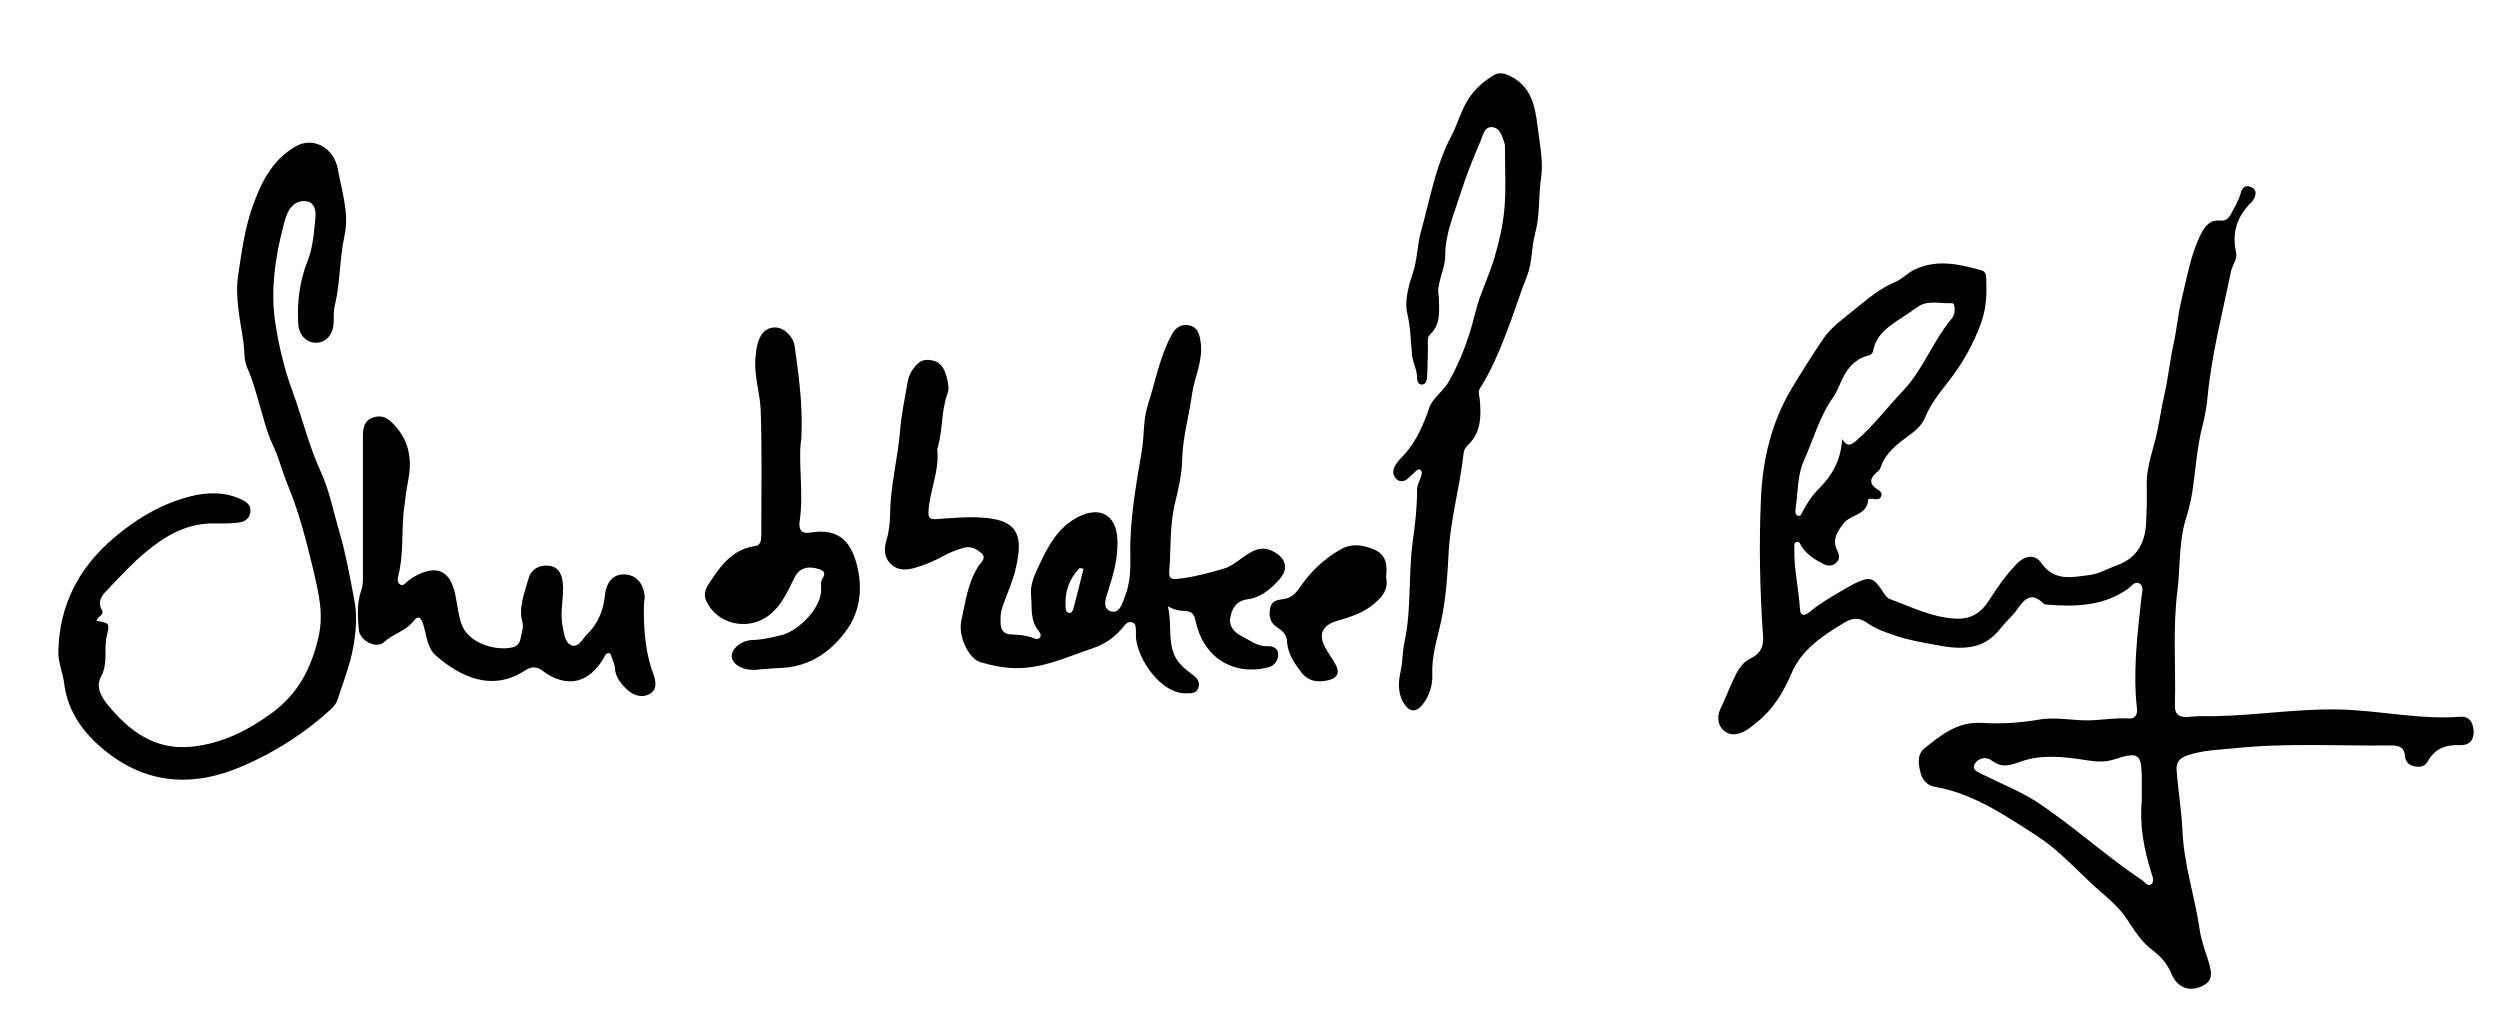<?xml version="1.0" encoding="utf-8"?>
<!-- Generator: Adobe Illustrator 24.1.2, SVG Export Plug-In . SVG Version: 6.00 Build 0)  -->
<svg version="1.1" id="Layer_1" xmlns="http://www.w3.org/2000/svg" xmlns:xlink="http://www.w3.org/1999/xlink" x="0px" y="0px"
	 viewBox="0 0 853.5 351.8" style="enable-background:new 0 0 853.5 351.8;" xml:space="preserve">
<g>
	<path d="M755.6,244.5c14.1-0.2,28.1-2.5,42.2-2.3c14.1,0.2,28,3.6,42.1,2.5c3.1-0.3,4.6,2.1,4.6,5.2c0,3.2-1.8,4.6-4.8,4.5
		c-4.8-0.2-8.5,1.2-10.9,5.6c-1,1.8-2.7,2-4.6,1.6c-1.8-0.4-2.9-1.5-3.1-3.3c-0.2-3.1-2.1-3.9-4.9-3.8c-17.6,0.2-35.3-0.9-52.8,0.9
		c-5.6,0.6-11.4,0.6-16.9,2.6c-2.6,0.9-3.6,2.5-3.4,5c0.5,6.9,1.7,13.8,2,20.8c0.5,11.5,4.3,22.5,5.9,33.8c0.5,3.3,1.7,6.7,2.8,10
		c1.8,5.5,1.3,7.6-2.3,9.2c-4.1,1.8-8.1,0.4-10.1-4.2c-1.4-3.4-3.5-5.9-6.4-8.1c-3.8-2.8-6.3-6.8-8.8-10.6
		c-3.3-5.1-8.1-8.4-12.3-12.4c-6-5.6-11.6-11.7-18.6-16.2c-10.9-7-21.6-14.4-34.8-16.7c-2.8-0.5-4.2-2.5-4.8-4.7
		c-0.7-2.8-1.4-6.2,1.3-8.4c5.7-4.6,11.3-9.2,19.6-8.7c6.4,0.4,12.9,0,19.4-1.1c6-1.1,12.1,0.5,18.3,0.2c4.2-0.2,8.4-0.9,12.7-0.6
		c1.8,0.1,2.7-1.3,2.6-3c-1.5-12.9,0.1-25.7,1.5-38.4c0.2-1.6,1-3.9-0.9-4.8c-1.5-0.7-2.8,1.3-4.1,2.2c-8.4,5.7-17.8,5.9-27.4,5.1
		c-0.4,0-0.8-0.1-1.1-0.4c-4-4-6.4-1.6-8.9,2c-1.6,2.3-3.9,4.2-5.7,6.5c-6,8-14.5,7.2-22.6,5.6c-4.2-0.8-8.5-1.5-12.7-2.9
		c-3.6-1.2-7.1-2.3-10.2-4.5c-2.7-2-5.1-1.8-7.9-0.1c-7.3,4.4-14.5,9.1-18,17.3c-2.7,6.4-6.2,12.2-11.7,16.6c-1.3,1-2.5,2.1-3.9,2.9
		c-2.4,1.4-5,2-7.4,0.1c-2.5-2.1-2.3-5.3-1.2-7.6c1.8-3.7,3.2-7.6,5-11.2c1.2-2.5,2.8-4.8,5.4-6c3.3-1.6,4.4-4.1,4.1-7.6
		c-1.1-15.7-1.4-31.5-0.7-47.2c0.6-13.1,3.6-25.8,10.5-37.3c3.4-5.7,6.9-11.2,10.6-16.7c2.8-4.2,7-7.1,10.8-10.2
		c4.3-3.5,8.6-7.2,13.9-9.4c2.4-1,4.2-3.1,6.7-4.3c7.8-3.6,15-1.8,22.5,0.2c1.6,0.4,1.9,1.5,1.9,2.8c0.2,5.1,0.1,10.1-1.7,15.1
		c-2.7,7.5-6.5,14.2-11.4,20.4c-2.9,3.7-5.9,7.5-7.7,11.9c-1.2,2.9-3.4,4.7-5.9,6.5c-3.8,2.8-7.6,5.7-9.3,10.5
		c-0.2,0.7-0.7,1.4-1.3,1.8c-2.5,2.1-2.8,4,0.2,5.9c0.8,0.5,1.8,1.2,1.2,2.4c-0.4,1-1.4,1-2.3,0.9c-0.7-0.1-2-0.4-2.1,0.3
		c-0.4,5.2-6,4.9-8.4,8c-2.3,3-4,5.6-2.1,9.4c0.7,1.4,0.9,2.9-0.5,4.1c-1.3,1.1-2.8,1.1-4.2,0.4c-2.9-1.5-5.7-3.2-7.5-6
		c-0.5-0.7-0.7-1.9-1.7-1.6c-1.1,0.3-0.8,1.4-0.8,2.3c-0.2,6.9,1.5,13.6,1.9,20.5c0.2,3.4,2.4,1.9,3.6,0.9c3.2-2.7,6.8-4.7,10.3-6.8
		c1.4-0.8,2.8-1.7,4.2-2.4c5.9-2.9,6.9-2.6,10.5,2.9c0.5,0.8,1.2,1.8,2.1,2.1c7.3,2.7,14.4,6.3,22.4,6.7c5.3,0.3,8.8-2,11.5-6.3
		c2.8-4.4,5.8-8.7,9.5-12.5c2.8-2.8,6.2-3.3,8.3-0.2c4.5,6.5,10.7,4.8,16.6,4.1c3.2-0.4,6.3-2.3,9.5-3.4c6.7-2.5,9.4-7.8,9.7-14.5
		c0.2-4.1,0.3-8.3,0.2-12.4c-0.2-5.6,1.6-10.8,3-16.1c1.2-4.8,1.8-9.8,2.9-14.6c1.4-5.8,1.9-11.7,3.2-17.6c1.1-4.9,1.5-10,2.7-15
		c1.9-7.7,3.1-15.6,6.7-22.8c1.4-2.7,3-4.9,6.5-4.6c1.8,0.2,2.9-0.6,3.8-2.3c1.2-2.3,2.6-4.6,3.3-7.1c0.5-1.9,1.6-2.9,3.6-2
		c1.9,0.9,1.7,2.5,0.8,4.1c-0.2,0.4-0.5,0.9-0.9,1.2c-4.8,4.7-6.6,10.3-5.1,16.9c0.5,2.4-1.2,4.3-1.7,6.4c-2.9,14.2-6.6,28.2-8,42.7
		c-0.3,3.3-0.9,6.7-1.7,9.9c-2,7.6-2.4,15.5-3.6,23.2c-0.5,2.9-1.2,5.9-2.1,8.7c-2.5,8-1.9,16.3-2.9,24.5
		c-1.7,13.1-0.5,26.2-0.9,39.3c-0.1,2.9,1.3,4.1,4.1,4C750.1,244.4,752.8,244.5,755.6,244.5z M731.2,273.4c0-2.5,0-5,0-7.5
		c0-8.5-1.1-9.4-9.2-6.7c-3.6,1.2-6.9,0.8-10.6,0.2c-7.2-1.1-14.7-1.9-21.8,0.7c-3.5,1.3-6.3,2.1-9.7-0.5c-1.9-1.5-4.8-0.7-5.8,1.4
		c-1,2,1.5,2.7,3,3.5c6.1,3.1,12.6,5.6,18.3,9.3c12.4,8.2,23.5,18.4,35.9,26.7c1,0.6,1.8,2.3,3.1,1.4c1.1-0.8,0.6-2.3,0.2-3.5
		C732,290.2,730.4,282,731.2,273.4z M628.9,149.9c1.8,3,3.3,1.9,5,0.4c5.8-5.1,10.5-11.3,15.8-16.9c6.9-7.3,10.2-17,16.6-24.6
		c0.8-1,1.1-2.2,1-3.5c0-0.8-0.2-1.9-1-1.8c-3.8,0.2-8.1-1.1-11.3,1.1c-2.4,1.7-4.9,3.3-7.3,4.9c-3.7,2.5-7.3,5.3-8.2,10.2
		c-0.2,1.1-1,1.6-2.1,1.8c-4.3,1.2-6.8,4.4-8.6,8.2c-0.9,1.9-1.6,4-2.8,5.7c-4.8,6.7-6.9,14.6-10.2,22c-2.2,4.9-2,11-2.8,16.5
		c-0.1,0.8-0.2,1.9,0.9,2.2c0.9,0.2,1.1-0.8,1.5-1.4c1.5-2.9,3.3-5.6,5.6-7.9C625.6,162.2,628.5,157,628.9,149.9z"/>
	<path d="M398.7,207c1.8,7.2-0.9,14.6,4.7,20.2c1.3,1.3,2.8,2.5,4.3,3.6c1.4,1.1,2.1,2.6,1.3,4.3c-0.7,1.6-2.3,1.6-3.8,1.6
		c-8.8,0.4-16.9-11.7-17.4-19.2c0-0.6,0-1.3,0-1.9c-0.1-1.1,0.2-2.4-1-3c-1.4-0.7-2.5,0.3-3.2,1.3c-2.8,3.5-6.3,6-10.5,7.4
		c-8.7,2.9-17,7-26.6,6.8c-4.1-0.1-7.9-0.9-11.7-2c-4-1.1-7.8-8.8-6.6-14.2c1.4-6.4,2.2-13,5.9-18.7c0.8-1.2,2.7-2.6,1.1-4.2
		c-1.6-1.5-3.8-2.7-6.1-2c-2.3,0.6-4.5,1.5-6.6,2.6c-3.1,1.7-6.3,3.1-9.6,4.1c-3,0.9-6.2,1.4-8.8-1.2c-2.6-2.5-2.2-5.6-1.4-8.4
		c0.9-2.9,1.1-5.8,1.2-8.8c0.1-9.6,2.6-18.8,3.4-28.3c0.4-5.5,1.6-10.8,2.5-16.2c0.4-2.7,1.6-4.7,3.3-6.5c1.7-1.7,4-1.7,6-1
		c2.8,0.9,3.6,3.6,4.3,6.2c0.4,1.5,0.6,3.4,0.1,4.8c-2.2,5.9-1.6,12.3-3.3,18.3c-0.1,0.4-0.3,0.7-0.2,1.1c0.7,7.1-2.5,13.6-3,20.6
		c-0.2,2.8,0.6,3.1,3.1,2.9c5.5-0.4,10.9-0.9,16.4-0.4c12.1,1.1,12.4,7.5,10.4,16.7c-1,4.7-3.1,9.2-4.7,13.8
		c-0.6,1.8-0.7,3.7-0.6,5.5c0.1,2.4,1.2,3.8,3.7,3.8c2.5,0.1,5,0.3,7.4,1.2c0.8,0.3,1.8,0.7,2.4-0.3c0.5-0.7-0.1-1.5-0.5-2.1
		c-3-3.6-2.2-8-2.6-12.2c-0.4-3.9,1.4-7.2,2.8-10.3c2.9-6.3,6.2-12.5,12.7-16.1c7.8-4.3,13.7-1.2,14,7.6c0.2,5.9-1.3,11.5-3.1,17.1
		c-0.8,2.4-2.2,6,0.5,7.1c3.3,1.3,4.3-2.7,5.2-5.1c1.7-4.3,1.9-9,1.8-13.6c-0.3-12.1,1.9-24,3.9-35.9c0.9-5.1,0.4-10.4,2-15.5
		c2.6-8.1,4.1-16.6,8.2-24.2c1.3-2.5,3.3-3.8,6.1-3.2c2.9,0.7,3.4,3,3.8,5.7c0.9,6.2-2,11.7-2.9,17.5c-1,7.5-3.2,14.8-3.4,22.5
		c-0.1,4.9-1.2,9.9-2.4,14.7c-1.9,7.7-1.4,15.6-2,23.4c-0.2,2.4,0.3,3,3.1,2.7c5.4-0.6,10.5-2,15.6-3.5c2.7-0.8,4.7-2.7,7-4.2
		c2.7-1.8,5.3-3.5,9-2c4.9,2.1,6.4,6,2.9,9.9c-2.9,3.2-6.2,6.2-10.9,6.8c-3.8,0.5-5.4,3.2-5.9,6.4c-0.5,2.8,1.4,4.9,3.9,6.2
		c2.9,1.4,5.4,3.6,8.9,3.4c1.8-0.1,3.7,0.8,3.6,3c-0.1,2.1-1.4,3.7-3.6,4.3c-12.1,2.9-22.2-3.7-24.7-16.2c-0.4-2.1-1.5-3.1-3.6-3.1
		C402.7,208.5,401.1,208.3,398.7,207z M369.9,194.2c-0.4-0.1-0.9-0.2-1.3-0.3c-3.6,3.7-5.2,8.2-4.8,13.5c0,0.8,0.2,1.6,1,1.8
		c0.9,0.3,1.4-0.6,1.6-1.2C367.6,203.4,368.8,198.8,369.9,194.2z"/>
	<path d="M32.9,211.9c4.7,0.9,4.6,0.8,3.5,5.5c-0.4,1.9-0.4,4-0.4,6c0,2.6-0.2,5.2-1.5,7.6c-2,3.6,0.3,7.1,2.1,9.4
		c7.4,9.1,16.3,15.9,29,14.5c10.4-1.1,19.2-5.6,27.5-11.7c8.6-6.4,13-14.8,15.5-25.1c2.1-8.4,0.1-16-1.7-23.8
		c-2.4-9.8-4.8-19.5-8.7-28.8c-1.9-4.6-3-9.4-5.2-13.9c-2-4.3-3.1-9.1-4.5-13.8c-1.2-4-2.2-8.1-4-12c-1.3-2.8-1-6.1-1.4-9.1
		c-1.1-7.5-2.9-15-1.8-22.7c1.2-8.1,2.3-16.3,5.1-24c2.9-8,6.7-15.6,14.7-20.1c5.9-3.3,13,0.5,14.3,8.1c1.3,7.4,3.9,14.9,2.2,22.5
		c-1.7,7.9-1.4,15.9-3.3,23.8c-0.5,1.9-0.3,4-0.4,6c-0.2,4-2.7,6.8-6.1,6.7c-3.4,0-5.8-2.8-6-6.7c-0.4-7.3,0.5-14.3,3.2-21.2
		c1.9-4.7,2.2-10,2.7-15.1c0.2-2.2-0.4-4.7-2.7-5.2c-2.2-0.5-4.5,0.2-6.1,2.6c-1.2,1.9-1.7,3.9-2.2,5.9c-2.8,10.8-4.4,22-2.7,33
		c1.2,7.9,3.1,15.8,5.9,23.4c3.3,9,5.5,18.3,9.5,27.1c3,6.4,4.3,13.4,6.3,20.2c2.3,7.7,3.7,15.7,5.2,23.5c1.1,5.3,0.7,10.9-0.3,16.4
		c-1.1,6.2-3.4,11.9-5.3,17.8c-0.5,1.4-1.2,2.4-2.3,3.4c-8.8,8.1-18.7,14.4-29.6,19.2c-17.1,7.6-33.4,6.7-48-5.4
		c-6.9-5.7-12.3-12.9-13.5-22.6c-0.4-3.6-2.1-7.1-2-10.9c0.4-15.8,6.9-28.5,18.9-38.7c7.7-6.6,16.3-11.7,26-14.2
		c5.7-1.5,11.9-1.7,17.6,1c1.9,0.9,3.3,2,3.1,4.2c-0.2,2.4-2.1,3.5-4.1,3.7c-2.7,0.4-5.5,0.3-8.2,0.3c-9.3-0.2-16.8,4.2-23.6,9.9
		c-4.4,3.7-8.3,7.9-12.3,12.1c-1.9,2-4.3,4-2.6,7.4C35.9,209.7,33.4,210.4,32.9,211.9z"/>
	<path d="M491.2,101.1c0.2,5.5,0.6,9.7-2.9,13c-1.2,1.1-0.8,2.8-0.8,4.3c-0.1,3.5-0.1,7-0.3,10.5c-0.1,1-0.4,2.4-1.9,2.4
		c-1.2-0.1-1.5-1.3-1.5-2.3c0-2.7-1.4-5.1-1.7-7.6c-0.5-4.9-0.5-9.6-1.7-14.6c-0.9-3.8,0.4-9.1,1.9-13.4c1.6-4.7,1.5-9.6,2.8-14.3
		c3.1-11,4.9-22.2,10.3-32.5c2.2-4.1,3.3-8.7,5.9-12.8c2.3-3.5,5.2-6,8.6-8.1c2.3-1.4,4.5-0.4,6.7,0.8c6.3,3.7,7.5,10,8.3,16.4
		c0.7,5.9,2.1,12.1,1.2,17.9c-0.9,6.3-0.3,12.6-2,18.9c-1.3,4.7-0.9,9.9-2.8,14.6c-2.5,6.3-4.5,12.9-7,19.3
		c-2.6,6.7-5.3,13.1-9.1,19.1c-0.7,1.1-0.1,2.4,0,3.7c0.5,5.7,0.5,11.3-4.1,15.6c-0.7,0.7-1.3,1.6-1.4,2.6
		c-1.2,11.2-4.4,22.1-5.1,33.5c-0.4,7.9-0.9,16-2.6,24c-1.3,5.9-3.3,11.9-3,18.3c0.1,3.6-1,7.2-3.3,10.1c-2.3,2.9-4.6,2.6-6.5-0.5
		c-2.1-3.5-1.8-7.4-1-10.9c0.7-3.3,0.6-6.7,1.3-9.9c2.5-11.6,1.2-23.4,2.9-35c0.8-5.7,1.4-11.3,1.4-17.1c0-1.7,1-3.1,1.4-4.6
		c0.2-0.7,0.4-1.6-0.3-2.1c-0.8-0.5-1.3,0.3-1.9,0.8c-0.7,0.6-1.3,1.2-1.9,1.8c-1.3,1.2-2.8,1.9-4.3,0.6c-1.5-1.4-1.4-3.1-0.4-4.8
		c0.8-1.4,2-2.5,3.1-3.7c4.2-4.7,6.5-10.2,8.5-16c1.2-3.3,4.6-5.4,6.5-8.6c4.2-7.4,7.1-15.3,9.1-23.5c1.6-6.6,4.7-12.6,6.6-19
		c1.6-5.4,2.9-11,3.4-16.7c0.6-6.4,0.2-13,0.2-19.5c0-1,0.1-2.1-0.2-3c-0.8-2.4-1.5-5.3-4.4-5.4c-2.6,0-2.9,2.9-3.8,4.9
		c-2.6,6-5,12.1-7,18.4c-2.1,6.7-5,13.2-5,20.5C493.4,92.2,490.2,97.1,491.2,101.1z"/>
	<path d="M219.8,209.5c0.1,7.1,0.8,14.1,3.3,20.8c0.8,2.2,1.3,5-1.1,6.5c-2.6,1.6-5.5,0.7-7.6-1.1c-2.3-2.1-4.4-4.5-4.5-7.9
		c-0.1-1.1-0.6-2.1-1-3.2c-0.3-0.6-0.3-1.7-1.2-1.6c-0.8,0-1.2,0.8-1.5,1.5c-5.1,8.9-12.8,10.6-21,4.5c-2.1-1.6-3.9-1.4-5.8-0.2
		c-11.4,7.6-22.4,2.2-30.6-5c-3.2-2.8-3.1-7.2-4.4-10.9c-0.8-2.4-1.8-2.7-3.2-0.9c-2.7,3.5-7.1,4.4-10.2,7.3
		c-2.6,2.3-8.2-0.6-8.5-4.3c-0.4-4.5-0.7-9,0.8-13.4c0.7-1.8,0.6-3.7,0.6-5.6c0-15.4,0-30.7,0-46.1c0-3-0.1-6.2,3.6-7.4
		c3.7-1.2,5.9,1.1,8,3.6c4.4,5.2,5.1,11.4,3.9,17.7c-0.7,3.7-1.2,7.4-1.6,11.1c-0.7,7.2,0,14.5-1.8,21.6c-0.2,1-0.6,2.4,0.7,3.1
		c1.1,0.5,1.8-0.6,2.5-1.2c0.6-0.4,1.2-0.9,1.8-1.3c8.1-4.7,12.9-2.5,14.6,6.7c0.6,3.1,0.9,6.1,1.9,9.1c2.4,7,12.1,9.4,17.5,8.1
		c1.4-0.3,2.4-1.4,2.7-2.9c0.3-1.8,1.1-3.9,0.7-5.5c-1.5-5.3,0.7-10.1,2-15c0.8-3,3.4-4.7,6.6-4.5c3.3,0.2,4.7,2.4,5.1,5.5
		c0.6,5.1-1.1,10.2,0,15.3c0.5,2.5,0.7,5.5,3,6.4c2.4,0.9,3.7-2.1,5.2-3.6c3.7-3.6,5.7-8.1,6.2-13.3c0.4-4.6,2.9-7.4,6.5-7.3
		c4.1,0,7,3.2,7.1,8C219.8,205.7,219.8,207.6,219.8,209.5z"/>
	<path d="M273.6,149.6c-1.3,7.5,0.9,18-0.6,28.4c-0.4,2.7,0.5,4.4,3.8,3.8c9.8-1.6,14.1,3.4,16,12.2c1.6,7,0.8,14.5-3.4,20.6
		c-5.2,7.5-12.4,12.8-22.2,13.4c-2.5,0.1-5,0.3-7.5,0.5c-0.7,0.1-1.5,0.2-2.2,0.2c-4.1,0.1-7.4-1.9-7.7-4.5
		c-0.2-2.6,3.3-5.7,7.2-5.7c3.4-0.1,6.6-0.9,9.9-1.7c5.7-1.4,14.1-9.6,13.4-16.3c0-0.4,0.1-0.8,0-1.1c-0.5-1.6,3-3.7-0.4-5
		c-4-1.4-7-0.5-8.6,2.7c-2.5,5-4.6,10.1-9.5,13.5c-7.1,4.8-17.2,2.3-20.7-5.5c-1.3-2.9,0.4-5.1,1.9-7.3c3.6-5.5,7.7-10.4,14.9-11.4
		c1.8-0.2,2-2.1,2-3.6c0-14.2,0.3-28.5-0.2-42.7c-0.2-5.9-2.3-11.7-1.8-17.8c0.2-1.9,0.3-3.7,0.9-5.5c1-3,2.7-5.1,6.1-5
		c2.9,0.1,6,3.2,6.4,6.4C272.6,127.8,274.1,137.2,273.6,149.6z"/>
	<path d="M473.2,196.9c1,4.7-1.7,7.5-5.2,10.1c-3.5,2.6-7.6,3.8-11.6,5c-4.8,1.4-6.5,4.5-4,9c1.1,2.1,2.6,4,3.7,6.1
		c1.3,2.4,0.5,4.3-2.1,5c-3.6,1-7.2,0.7-9.6-2.4c-2.4-3.1-4.8-6.5-5-10.7c-0.1-2.3-1.5-3.6-3.2-4.7c-2.5-1.5-3.1-3.8-2.6-6.5
		c0.4-2.7,2.5-3,4.7-3.3c2.6-0.3,4.1-2,5.5-4c3.6-5.3,8.2-9.7,13.8-12.9c3.8-2.2,7.7-1.6,11.5,0
		C473.3,189.4,473.7,192.9,473.2,196.9z"/>
</g>
</svg>
